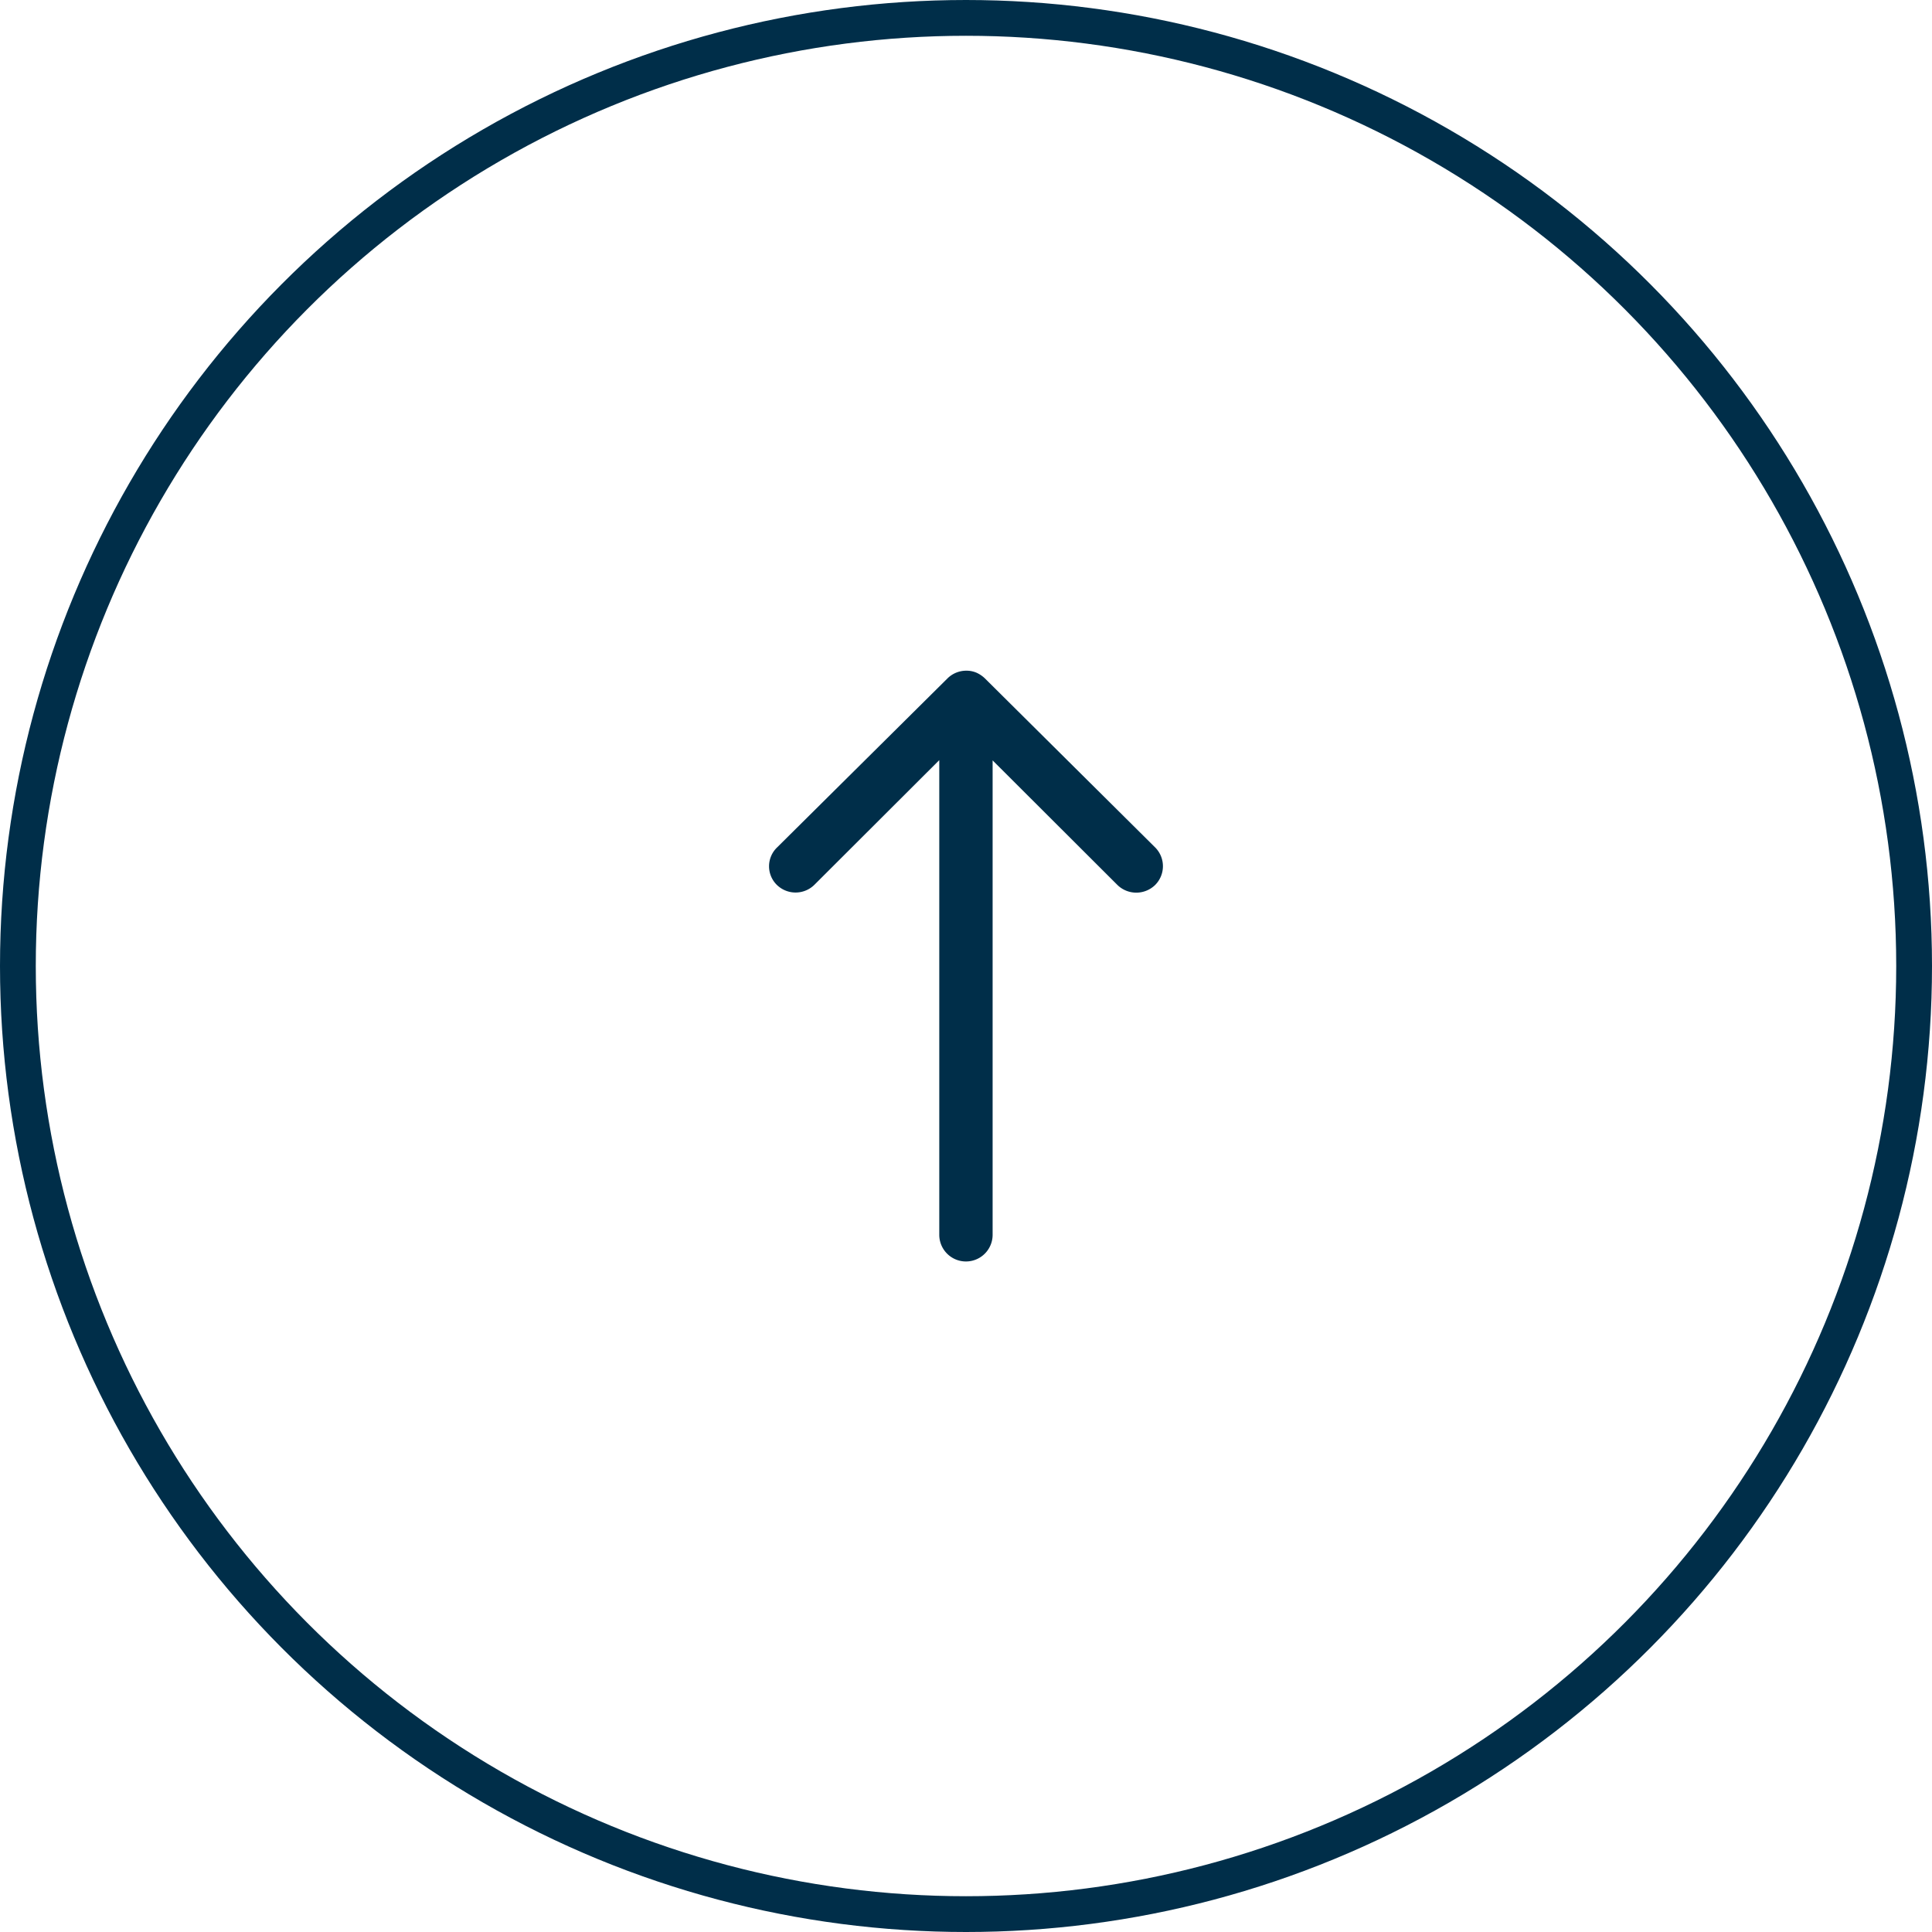 <svg id="コンポーネント_11_7" data-name="コンポーネント 11 – 7" xmlns="http://www.w3.org/2000/svg" width="54" height="54" viewBox="0 0 54 54">
  <g id="楕円形_11" data-name="楕円形 11" fill="none" stroke="#002e49" stroke-width="1">
    <circle cx="27" cy="27" r="27" stroke="none"/>
    <circle cx="27" cy="27" r="26.5" fill="none"/>
  </g>
  <path id="Icon_ion-ios-arrow-round-forward" data-name="Icon ion-ios-arrow-round-forward" d="M10.527.211a.749.749,0,0,0-.006,1.055l3.486,3.492H.74a.745.745,0,0,0,0,1.491H14L10.515,9.74a.755.755,0,0,0,.006,1.055.742.742,0,0,0,1.049-.006L16.295,6.03A.837.837,0,0,0,16.45,5.8a.711.711,0,0,0,.057-.287.747.747,0,0,0-.212-.522L11.57.228A.73.73,0,0,0,10.527.211Z" transform="translate(21.495 35.253) rotate(-90)" fill="#002e49"/>
</svg>
